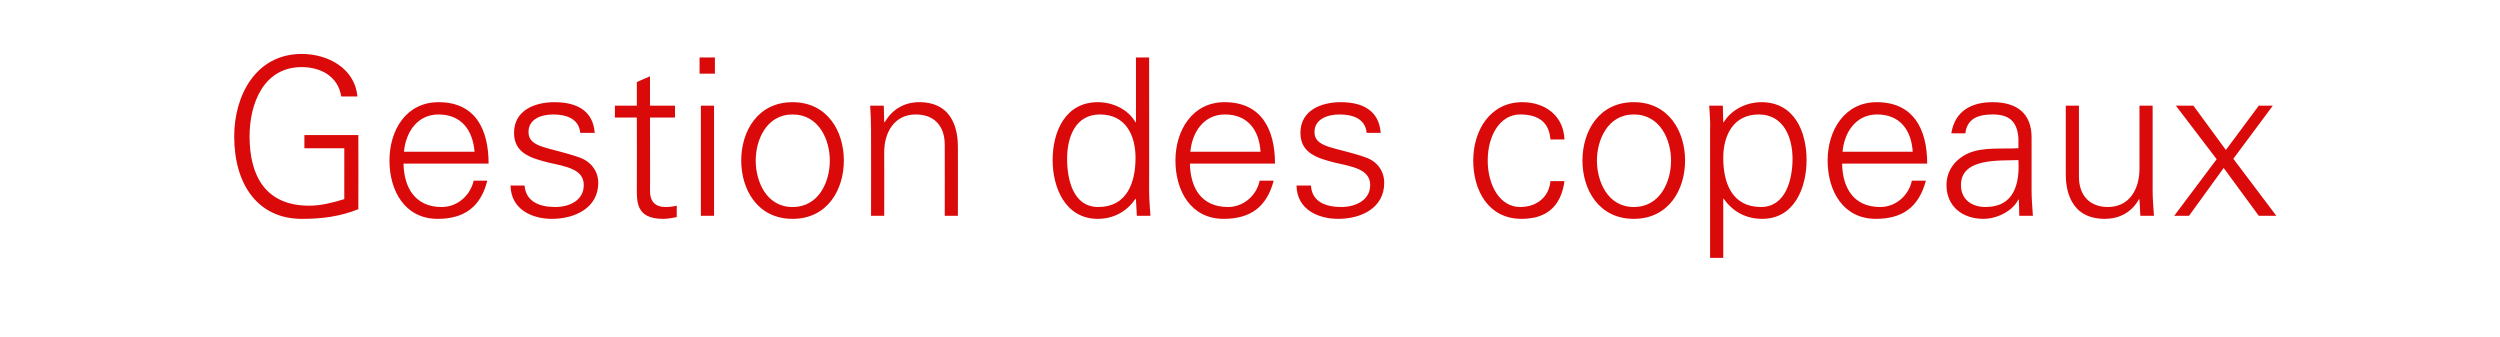 <?xml version="1.0" standalone="no"?><!DOCTYPE svg PUBLIC "-//W3C//DTD SVG 1.1//EN" "http://www.w3.org/Graphics/SVG/1.1/DTD/svg11.dtd"><svg xmlns="http://www.w3.org/2000/svg" version="1.1" width="570px" height="76.8px" viewBox="0 -13 570 76.8" style="top:-13px"><desc>Gestion des copeaux</desc><defs/><g id="Polygon351278"><path d="m81.7 17.8c0 0 .04 16.9 0 16.9c-4.3 1.7-8.3 2.2-12.9 2.2c-9.9 0-15.4-7.7-15.4-18.8c0-9.3 4.9-18.8 15.4-18.8c6 0 12.1 3.3 12.7 9.7c0 0-3.7 0-3.7 0c-.7-4.6-4.7-6.7-9-6.7c-8.7 0-11.9 8.3-11.9 15.8c0 9.2 3.8 15.8 13.6 15.8c2.7 0 5.4-.7 8-1.5c-.01.05 0-11.6 0-11.6l-9.1 0l0-3l12.3 0zm10.3 6.5c.1 5.4 2.6 9.9 8.7 9.9c3.6 0 6.5-2.6 7.3-6c0 0 3.1 0 3.1 0c-1.5 6-5.3 8.7-11.3 8.7c-7.5 0-11-6.4-11-13.3c0-6.8 3.7-13.3 11.2-13.3c8.4 0 11.4 6.2 11.4 14c0 0-19.4 0-19.4 0zm16.2-2.7c-.4-4.9-3-8.5-8.2-8.5c-4.9 0-7.5 4.1-7.9 8.5c0 0 16.1 0 16.1 0zm18.2-11.3c4.8 0 8.8 1.7 9.2 7c0 0-3.3 0-3.3 0c-.3-3.2-3.1-4.2-6.2-4.2c-2.8 0-5.6 1.1-5.6 4c0 3.7 4.8 3.4 11.6 5.8c2.6.9 4.3 3.1 4.3 5.8c0 5.7-5.3 8.2-10.6 8.2c-4.3 0-9.3-2-9.4-7.6c0 0 3.2 0 3.2 0c.3 3.8 3.6 4.9 7 4.9c3.2 0 6.5-1.5 6.5-5c0-3.6-3.9-4.2-7.9-5.1c-4-1-8-2.1-8-6.8c0-5.2 4.8-7 9.2-7zm18.8 3.5l-5 0l0-2.7l5 0l0-5.4l3-1.3l0 6.7l5.7 0l0 2.7l-5.7 0c0 0 .04 16.85 0 16.8c0 2.3 1.2 3.6 3.5 3.6c.9 0 1.8-.1 2.6-.3c0 0 0 2.6 0 2.6c-1 .2-2.1.4-3.1.4c-6.3 0-6-4-6-7.4c.04 0 0-15.7 0-15.7zm17.6-2.7l0 25.1l-3 0l0-25.1l3 0zm.2-7.3l-3.5 0l0-3.7l3.5 0l0 3.7zm17.7 9.3c-6 0-8.4 5.9-8.4 10.5c0 4.7 2.4 10.6 8.4 10.6c6.1 0 8.5-5.9 8.5-10.6c0-4.6-2.4-10.5-8.5-10.5zm11.7 10.5c0 6.6-3.7 13.3-11.7 13.3c-8 0-11.7-6.7-11.7-13.3c0-6.6 3.7-13.3 11.7-13.3c8 0 11.7 6.7 11.7 13.3zm9.2 12.6l-3 0c0 0 .03-19.45 0-19.5c0-1.9-.1-3.9-.2-5.6c-.02 0 3.1 0 3.1 0l.1 3.7c0 0 .13.1.1.1c1.8-3.1 4.6-4.6 7.9-4.6c8.2 0 8.8 7.3 8.8 10.2c.03 0 0 15.7 0 15.7l-3 0c0 0 .03-16.2 0-16.2c0-4.4-2.5-6.9-6.6-6.9c-4.9 0-7.2 4.1-7.2 8.6c.03.05 0 14.5 0 14.5zm49.2-23.1c-5.7 0-7.5 5.3-7.5 10.1c0 4.6 1.3 11 7.1 11c6.5 0 8.5-5.5 8.5-11.2c0-5.1-2.2-9.9-8.1-9.9zm8.2 19.4c0 0-.08-.2-.1-.2c-2 3-5.1 4.6-8.6 4.6c-7.4 0-10.3-7.1-10.3-13.4c0-6.5 2.9-13.2 10.3-13.2c3.4 0 6.9 1.6 8.6 4.6c.02 0 .1-.1.1-.1l0-14.7l3 0c0 0 .02 30.45 0 30.4c0 2 .2 4 .3 5.7c-.03 0-3.1 0-3.1 0l-.2-3.7zm12.3-8.2c.1 5.4 2.5 9.9 8.7 9.9c3.5 0 6.5-2.6 7.2-6c0 0 3.2 0 3.2 0c-1.6 6-5.3 8.7-11.4 8.7c-7.5 0-11-6.4-11-13.3c0-6.8 3.8-13.3 11.2-13.3c8.4 0 11.5 6.2 11.5 14c0 0-19.4 0-19.4 0zm16.1-2.7c-.3-4.9-2.9-8.5-8.1-8.5c-4.9 0-7.5 4.1-7.9 8.5c0 0 16 0 16 0zm18.3-11.3c4.7 0 8.7 1.7 9.1 7c0 0-3.2 0-3.2 0c-.3-3.2-3.1-4.2-6.2-4.2c-2.8 0-5.7 1.1-5.7 4c0 3.7 4.9 3.4 11.7 5.8c2.6.9 4.2 3.1 4.2 5.8c0 5.7-5.2 8.2-10.5 8.2c-4.4 0-9.4-2-9.5-7.6c0 0 3.3 0 3.3 0c.2 3.8 3.5 4.9 6.9 4.9c3.2 0 6.6-1.5 6.6-5c0-3.6-4-4.2-8-5.1c-3.9-1-7.9-2.1-7.9-6.8c0-5.2 4.8-7 9.2-7zm47.8 8.5c-.3-3.9-2.7-5.7-6.9-5.7c-4.6 0-7.4 4.8-7.4 10.5c0 5.7 2.8 10.6 7.4 10.6c3.9 0 6.6-2.4 6.9-5.9c0 0 3.2 0 3.2 0c-.8 5.8-4.1 8.6-9.8 8.6c-7.5 0-11-6.4-11-13.3c0-6.8 3.8-13.3 11.2-13.3c5.2 0 9.4 3.1 9.6 8.5c0 0-3.2 0-3.2 0zm19-5.7c-6 0-8.4 5.9-8.4 10.5c0 4.7 2.4 10.6 8.4 10.6c6.1 0 8.5-5.9 8.5-10.6c0-4.6-2.4-10.5-8.5-10.5zm11.7 10.5c0 6.6-3.7 13.3-11.7 13.3c-8 0-11.7-6.7-11.7-13.3c0-6.6 3.7-13.3 11.7-13.3c8 0 11.7 6.7 11.7 13.3zm17.3 10.6c5.7 0 7.2-6.4 7.2-11c0-4.8-2-10.1-7.7-10.1c-5.8 0-8.1 4.8-8.1 9.9c0 5.7 2 11.2 8.6 11.2zm-8.6 11.6l-3 0c0 0 .01-29.05 0-29.1c.1-1.9-.1-3.9-.2-5.6c-.04 0 3.1 0 3.1 0l.1 3.7c0 0 .11.1.1.1c1.8-3 5.3-4.6 8.6-4.6c7.5 0 10.3 6.7 10.3 13.2c0 6.3-2.8 13.4-10.1 13.4c-3.7 0-6.7-1.6-8.8-4.6c.01 0-.1 0-.1 0l0 13.5zm27.1-21.5c.1 5.4 2.5 9.9 8.7 9.9c3.5 0 6.5-2.6 7.2-6c0 0 3.2 0 3.2 0c-1.6 6-5.3 8.7-11.4 8.7c-7.5 0-11-6.4-11-13.3c0-6.8 3.8-13.3 11.2-13.3c8.4 0 11.5 6.2 11.5 14c0 0-19.4 0-19.4 0zm16.1-2.7c-.3-4.9-2.9-8.5-8.1-8.5c-4.9 0-7.5 4.1-7.9 8.5c0 0 16 0 16 0zm16.6 12.6c6.6 0 7.8-5.4 7.5-10.7c-4.2.2-13.1-.6-13.1 5.7c0 3.4 2.6 5 5.6 5zm7.5-15.7c-.3-4.1-2.4-5.4-5.9-5.4c-3.2 0-5.8.9-6.2 4.3c0 0-3.2 0-3.2 0c.8-5.1 4.6-7.1 9.4-7.1c5.6 0 9 2.6 8.9 8.3c0 0 0 11.9 0 11.9c0 2 .2 4 .3 5.7c-.04 0-3.1 0-3.1 0l-.1-3.7l-.1 0c0 0-.19.35-.2.3c-1.1 2.1-4.4 4.1-7.8 4.1c-4.7 0-8.4-2.8-8.4-7.7c0-3.4 2.1-6 5.1-7.3c3.3-1.4 7.7-.9 11.3-1.1c0 0 0-2.3 0-2.3zm27.6-7.4l3 0c0 0 .01 19.45 0 19.4c0 2 .2 4 .3 5.7c-.04 0-3.1 0-3.1 0l-.2-3.7c0 0-.09-.1-.1-.1c-1.7 3.1-4.6 4.5-7.8 4.5c-8.2 0-8.9-7.2-8.9-10.1c.01 0 0-15.7 0-15.7l3 0c0 0 .01 16.2 0 16.2c0 4.3 2.5 6.9 6.6 6.9c5 0 7.2-4.2 7.2-8.7c.01.05 0-14.4 0-14.4zm27.2 0l3.2 0l-9 12.1l9.8 13l-4 0l-8-10.9l-7.9 10.9l-3.4 0l.1-.1l9.6-12.8l-9.3-12.2l4 0l7.4 10.1l7.5-10.1z" stroke="none" fill="#da0a0a"/></g></svg>